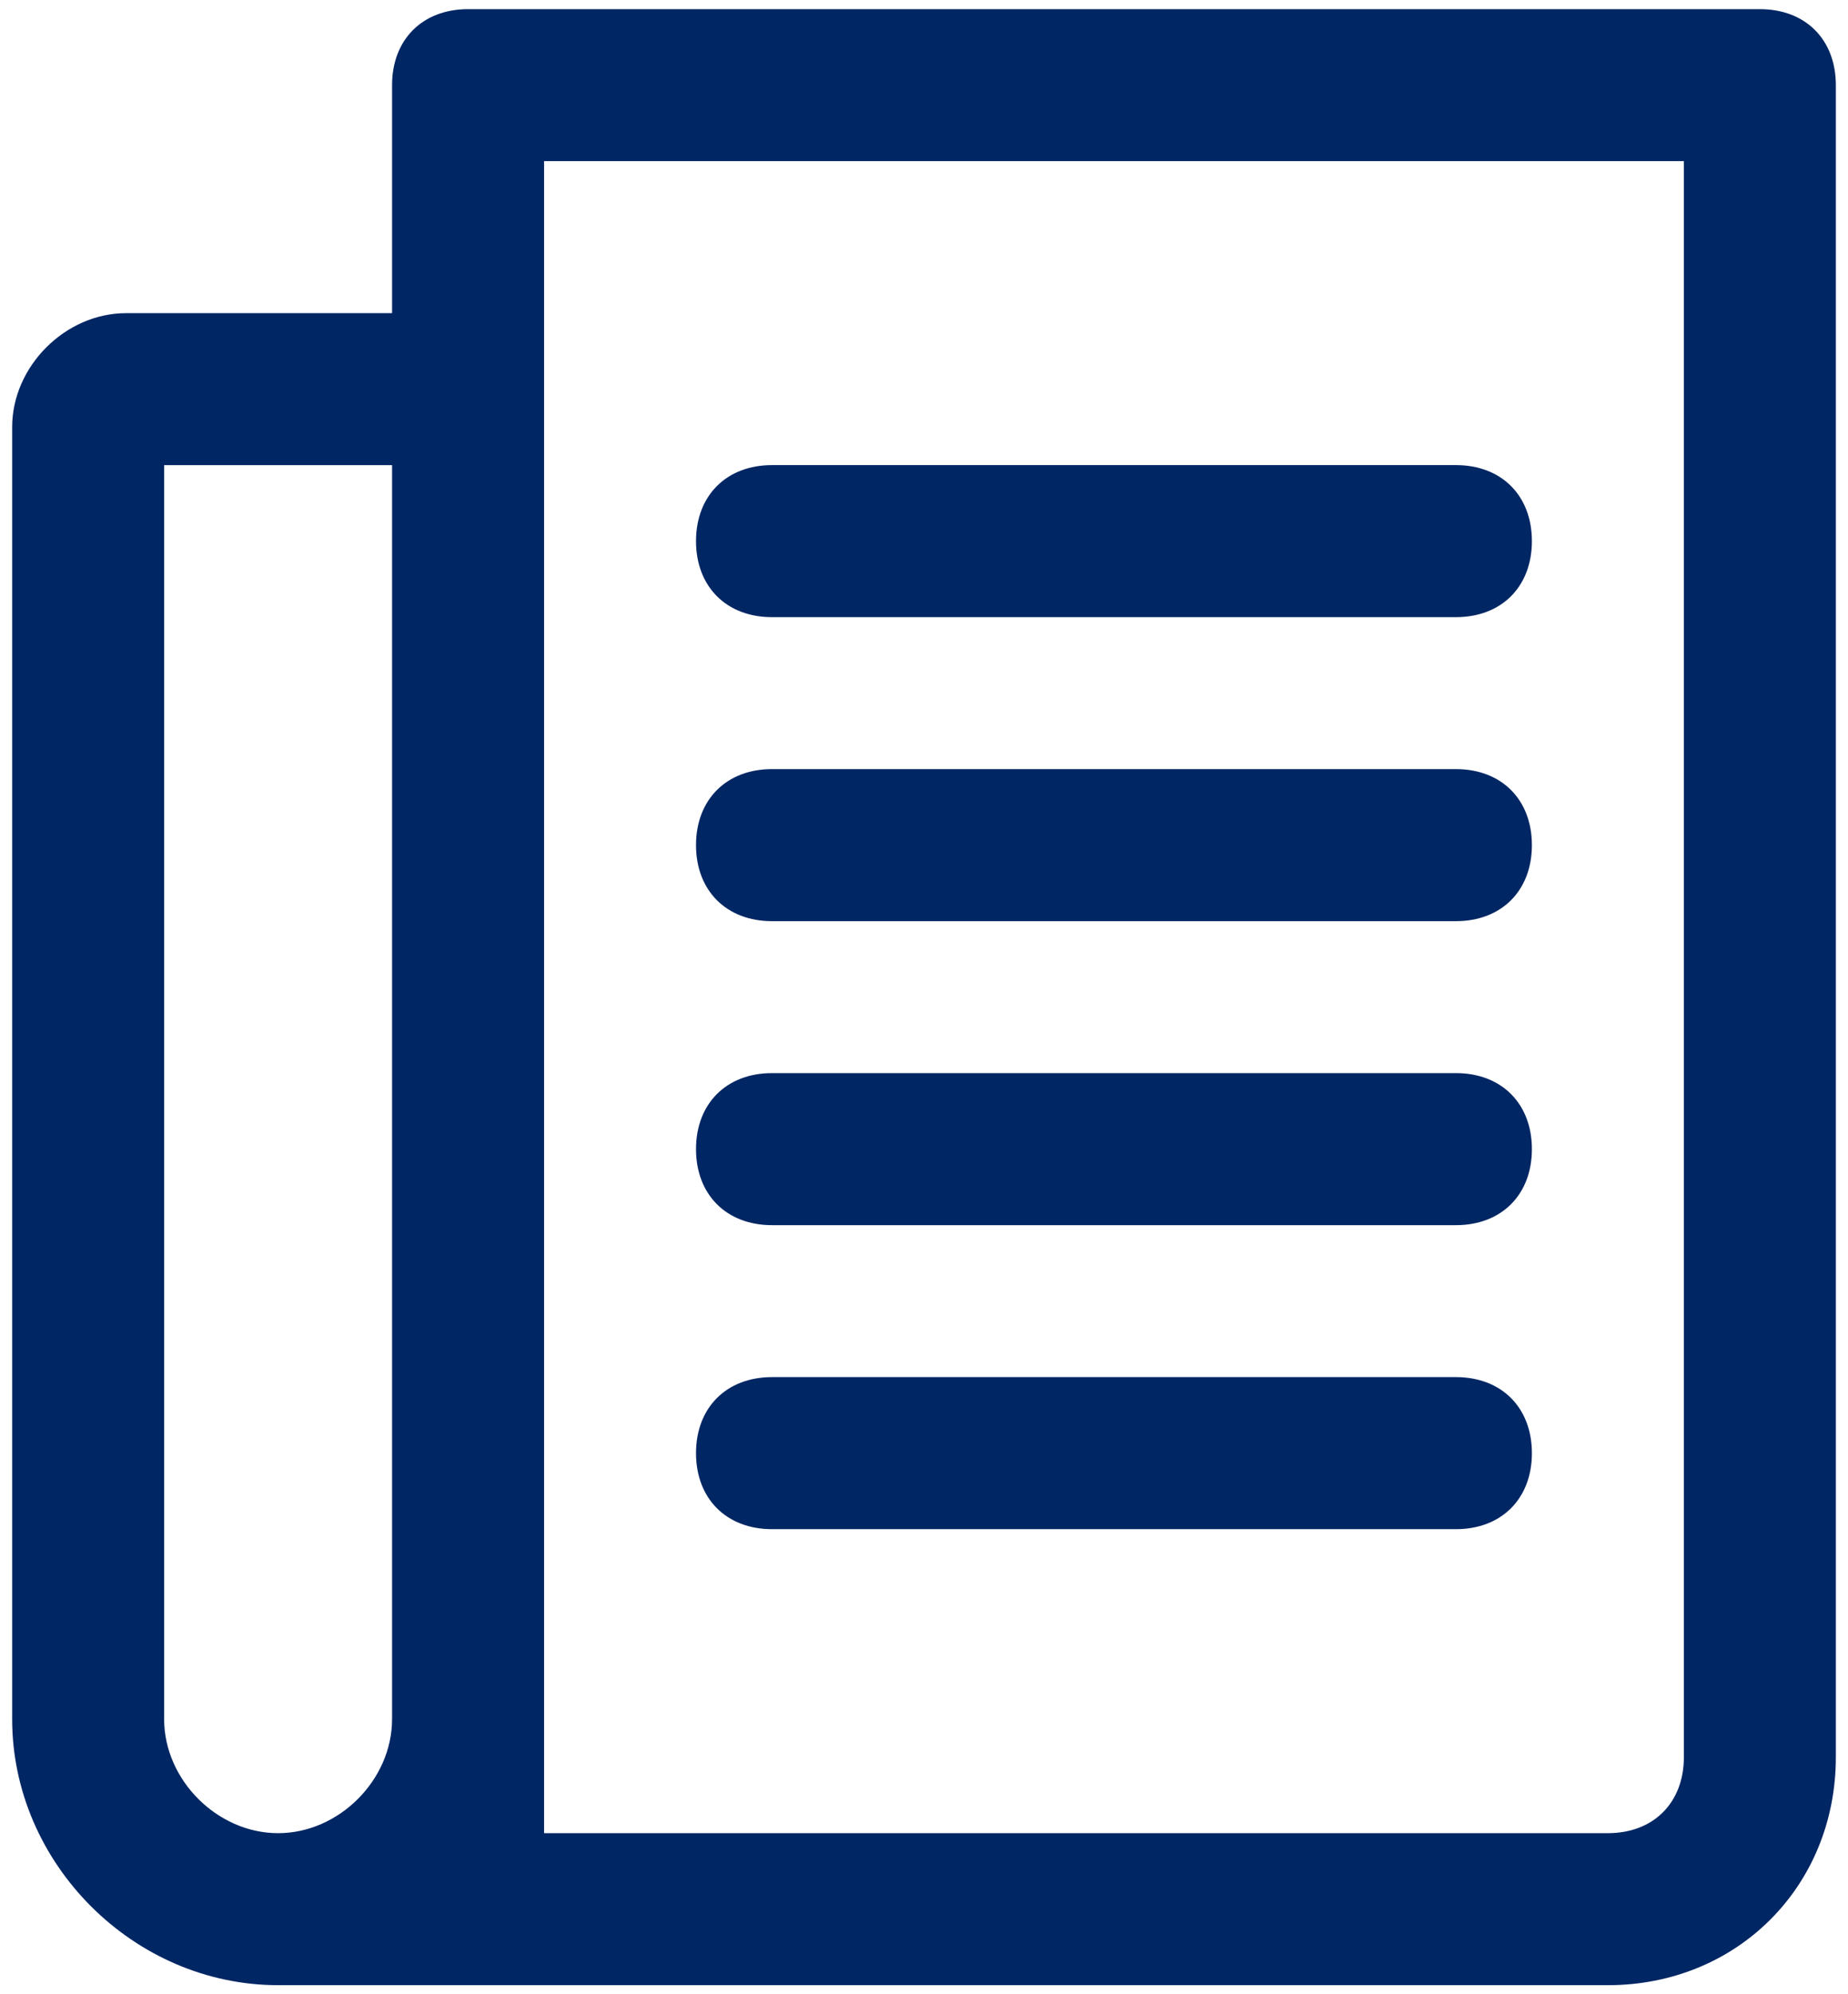 <?xml version="1.0" encoding="UTF-8"?>
<svg width="38px" height="41px" viewBox="0 0 38 41" version="1.1" xmlns="http://www.w3.org/2000/svg" xmlns:xlink="http://www.w3.org/1999/xlink">
    <!-- Generator: Sketch 63.1 (92452) - https://sketch.com -->
    <title>np_article_3124737_000000</title>
    <desc>Created with Sketch.</desc>
    <g id="Templates" stroke="none" stroke-width="1" fill="none" fill-rule="evenodd">
        <g id="T1:-1.0_Homepage" transform="translate(-281, -1673)" fill="#002664" fill-rule="nonzero">
            <g id="Group" transform="translate(279, 1657)">
                <g id="tote_blog_1" transform="translate(0, 16)">
                    <g id="np_article_3124737_000000" transform="translate(2, 0)">
                        <path d="M37.75,36.125 L37.75,1.75 C37.75,0.812 37.125,0.188 36.188,0.188 L9.625,0.188 C8.688,0.188 8.062,0.812 8.062,1.75 L8.062,6.438 L2.594,6.438 C1.343,6.438 0.25,7.531 0.25,8.781 L0.25,35.344 C0.25,38.312 2.75,40.813 5.719,40.813 L33.063,40.813 C35.719,40.813 37.75,38.782 37.75,36.125 L37.75,36.125 Z M3.375,35.344 L3.375,9.563 L8.062,9.563 L8.062,35.344 C8.062,36.594 6.969,37.688 5.719,37.688 C4.469,37.688 3.375,36.594 3.375,35.344 Z M11.188,35.344 L11.188,3.313 L34.625,3.313 L34.625,36.125 C34.625,37.063 34,37.688 33.062,37.688 L11.188,37.688 L11.188,35.344 Z" id="Shape"></path>
                        <path d="M29.938,9.562 L15.875,9.562 C14.938,9.562 14.312,10.188 14.312,11.125 C14.312,12.062 14.938,12.688 15.875,12.688 L29.938,12.688 C30.875,12.688 31.5,12.062 31.5,11.125 C31.5,10.188 30.875,9.562 29.938,9.562 Z" id="Path"></path>
                        <path d="M29.938,15.812 L15.875,15.812 C14.938,15.812 14.312,16.438 14.312,17.375 C14.312,18.312 14.938,18.938 15.875,18.938 L29.938,18.938 C30.875,18.938 31.5,18.312 31.5,17.375 C31.5,16.438 30.875,15.812 29.938,15.812 Z" id="Path"></path>
                        <path d="M29.938,22.062 L15.875,22.062 C14.938,22.062 14.312,22.688 14.312,23.625 C14.312,24.562 14.938,25.188 15.875,25.188 L29.938,25.188 C30.875,25.188 31.5,24.562 31.5,23.625 C31.5,22.688 30.875,22.062 29.938,22.062 Z" id="Path"></path>
                        <path d="M29.938,28.312 L15.875,28.312 C14.938,28.312 14.312,28.938 14.312,29.875 C14.312,30.812 14.938,31.438 15.875,31.438 L29.938,31.438 C30.875,31.438 31.5,30.812 31.5,29.875 C31.5,28.938 30.875,28.312 29.938,28.312 Z" id="Path"></path>
                    </g>
                </g>
            </g>
        </g>
    </g>
</svg>